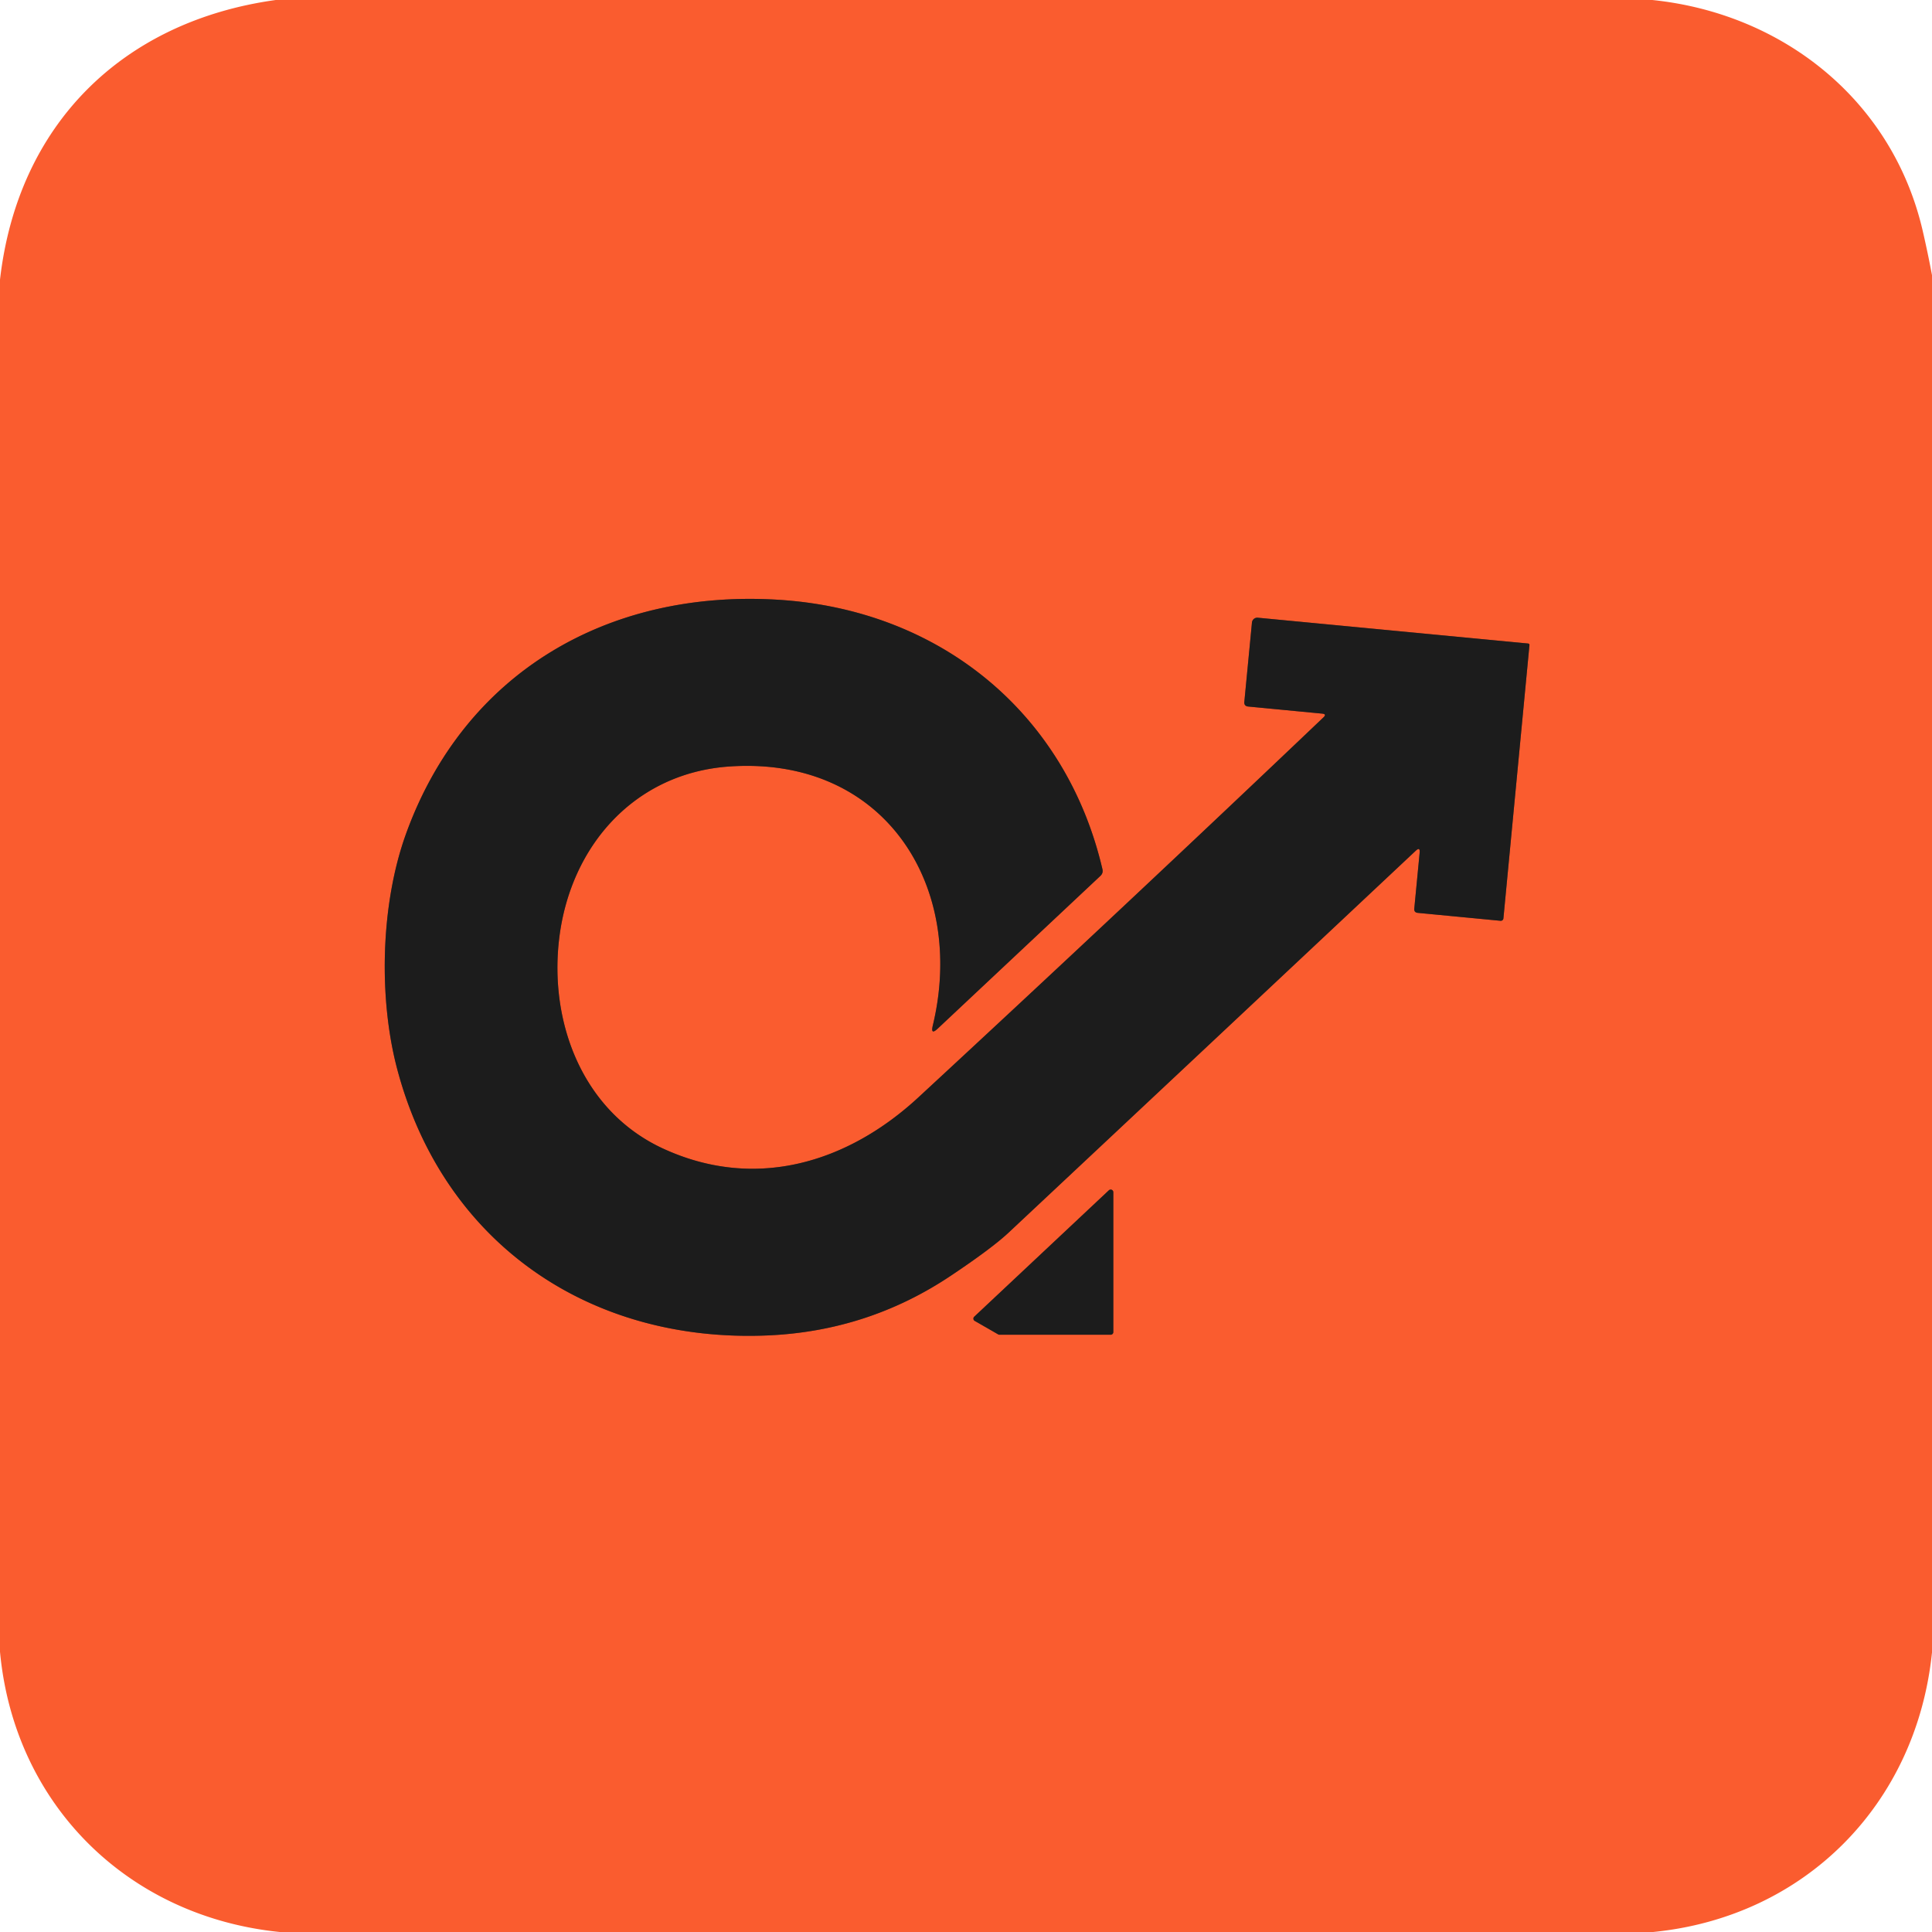 <?xml version="1.0" encoding="UTF-8" standalone="no"?>
<!DOCTYPE svg PUBLIC "-//W3C//DTD SVG 1.1//EN" "http://www.w3.org/Graphics/SVG/1.1/DTD/svg11.dtd">
<svg xmlns="http://www.w3.org/2000/svg" version="1.1" viewBox="0.00 0.00 256.00 256.00">
<g stroke-width="2.00" fill="none" stroke-linecap="butt">
<path stroke="#8b3c26" vector-effect="non-scaling-stroke" d="
  M 175.37 95.05
  Q 149.41 119.77 121.68 145.42
  C 112.24 154.14 100.02 157.79 87.88 152.20
  C 77.23 147.30 72.74 135.54 74.10 124.32
  C 75.60 111.99 84.18 102.39 96.71 101.56
  C 117.29 100.19 128.04 117.47 123.60 135.89
  Q 123.28 137.22 124.27 136.28
  L 145.81 116.06
  Q 146.20 115.69 146.08 115.18
  C 141.24 94.42 124.47 80.78 103.10 79.47
  C 80.58 78.09 61.52 89.10 53.79 110.51
  C 50.42 119.86 50.14 132.28 52.64 141.69
  C 58.73 164.63 78.01 177.98 101.75 176.95
  Q 115.05 176.37 126.02 169.02
  Q 131.40 165.42 133.61 163.36
  Q 160.67 138.01 187.58 112.74
  Q 188.19 112.16 188.11 113.00
  L 187.40 120.39
  Q 187.35 120.91 187.87 120.96
  L 198.83 122.01
  A 0.35 0.35 0.0 0 0 199.21 121.69
  L 202.66 85.48
  A 0.19 0.19 0.0 0 0 202.49 85.27
  L 166.67 81.85
  A 0.71 0.71 0.0 0 0 165.89 82.50
  L 164.88 93.00
  Q 164.83 93.57 165.40 93.62
  L 175.20 94.56
  Q 175.82 94.62 175.37 95.05"
/>
<path stroke="#8b3c26" vector-effect="non-scaling-stroke" d="
  M 132.26 176.81
  A 0.35 0.35 0.0 0 0 132.43 176.86
  L 147.17 176.86
  A 0.35 0.35 0.0 0 0 147.52 176.51
  L 147.52 157.98
  A 0.35 0.35 0.0 0 0 146.93 157.72
  L 129.09 174.47
  A 0.35 0.35 0.0 0 0 129.16 175.03
  L 132.26 176.81"
/>
</g>
<path fill="#fa5c2f" d="
  M 218.94 0.00
  C 236.31 1.79 250.80 13.35 254.78 30.63
  Q 255.45 33.53 256.00 36.46
  L 256.00 218.96
  C 253.93 239.08 239.16 254.01 219.05 256.00
  L 37.06 256.00
  C 16.88 253.94 1.88 239.07 0.00 218.87
  L 0.00 37.06
  C 2.35 16.51 16.21 2.82 36.53 0.00
  L 218.94 0.00
  Z
  M 175.37 95.05
  Q 149.41 119.77 121.68 145.42
  C 112.24 154.14 100.02 157.79 87.88 152.20
  C 77.23 147.30 72.74 135.54 74.10 124.32
  C 75.60 111.99 84.18 102.39 96.71 101.56
  C 117.29 100.19 128.04 117.47 123.60 135.89
  Q 123.28 137.22 124.27 136.28
  L 145.81 116.06
  Q 146.20 115.69 146.08 115.18
  C 141.24 94.42 124.47 80.78 103.10 79.47
  C 80.58 78.09 61.52 89.10 53.79 110.51
  C 50.42 119.86 50.14 132.28 52.64 141.69
  C 58.73 164.63 78.01 177.98 101.75 176.95
  Q 115.05 176.37 126.02 169.02
  Q 131.40 165.42 133.61 163.36
  Q 160.67 138.01 187.58 112.74
  Q 188.19 112.16 188.11 113.00
  L 187.40 120.39
  Q 187.35 120.91 187.87 120.96
  L 198.83 122.01
  A 0.35 0.35 0.0 0 0 199.21 121.69
  L 202.66 85.48
  A 0.19 0.19 0.0 0 0 202.49 85.27
  L 166.67 81.85
  A 0.71 0.71 0.0 0 0 165.89 82.50
  L 164.88 93.00
  Q 164.83 93.57 165.40 93.62
  L 175.20 94.56
  Q 175.82 94.62 175.37 95.05
  Z
  M 132.26 176.81
  A 0.35 0.35 0.0 0 0 132.43 176.86
  L 147.17 176.86
  A 0.35 0.35 0.0 0 0 147.52 176.51
  L 147.52 157.98
  A 0.35 0.35 0.0 0 0 146.93 157.72
  L 129.09 174.47
  A 0.35 0.35 0.0 0 0 129.16 175.03
  L 132.26 176.81
  Z"
/>
<path fill="#1c1c1c" d="
  M 175.20 94.56
  L 165.40 93.62
  Q 164.83 93.57 164.88 93.00
  L 165.89 82.50
  A 0.71 0.71 0.0 0 1 166.67 81.85
  L 202.49 85.27
  A 0.19 0.19 0.0 0 1 202.66 85.48
  L 199.21 121.69
  A 0.35 0.35 0.0 0 1 198.83 122.01
  L 187.87 120.96
  Q 187.35 120.91 187.40 120.39
  L 188.11 113.00
  Q 188.19 112.16 187.58 112.74
  Q 160.67 138.01 133.61 163.36
  Q 131.40 165.42 126.02 169.02
  Q 115.05 176.37 101.75 176.95
  C 78.01 177.98 58.73 164.63 52.64 141.69
  C 50.14 132.28 50.42 119.86 53.79 110.51
  C 61.52 89.10 80.58 78.09 103.10 79.47
  C 124.47 80.78 141.24 94.42 146.08 115.18
  Q 146.20 115.69 145.81 116.06
  L 124.27 136.28
  Q 123.28 137.22 123.60 135.89
  C 128.04 117.47 117.29 100.19 96.71 101.56
  C 84.18 102.39 75.60 111.99 74.10 124.32
  C 72.74 135.54 77.23 147.30 87.88 152.20
  C 100.02 157.79 112.24 154.14 121.68 145.42
  Q 149.41 119.77 175.37 95.05
  Q 175.82 94.62 175.20 94.56
  Z"
/>
<path fill="#1c1c1c" d="
  M 132.26 176.81
  L 129.16 175.03
  A 0.35 0.35 0.0 0 1 129.09 174.47
  L 146.93 157.72
  A 0.35 0.35 0.0 0 1 147.52 157.98
  L 147.52 176.51
  A 0.35 0.35 0.0 0 1 147.17 176.86
  L 132.43 176.86
  A 0.35 0.35 0.0 0 1 132.26 176.81
  Z"
/>
</svg>
